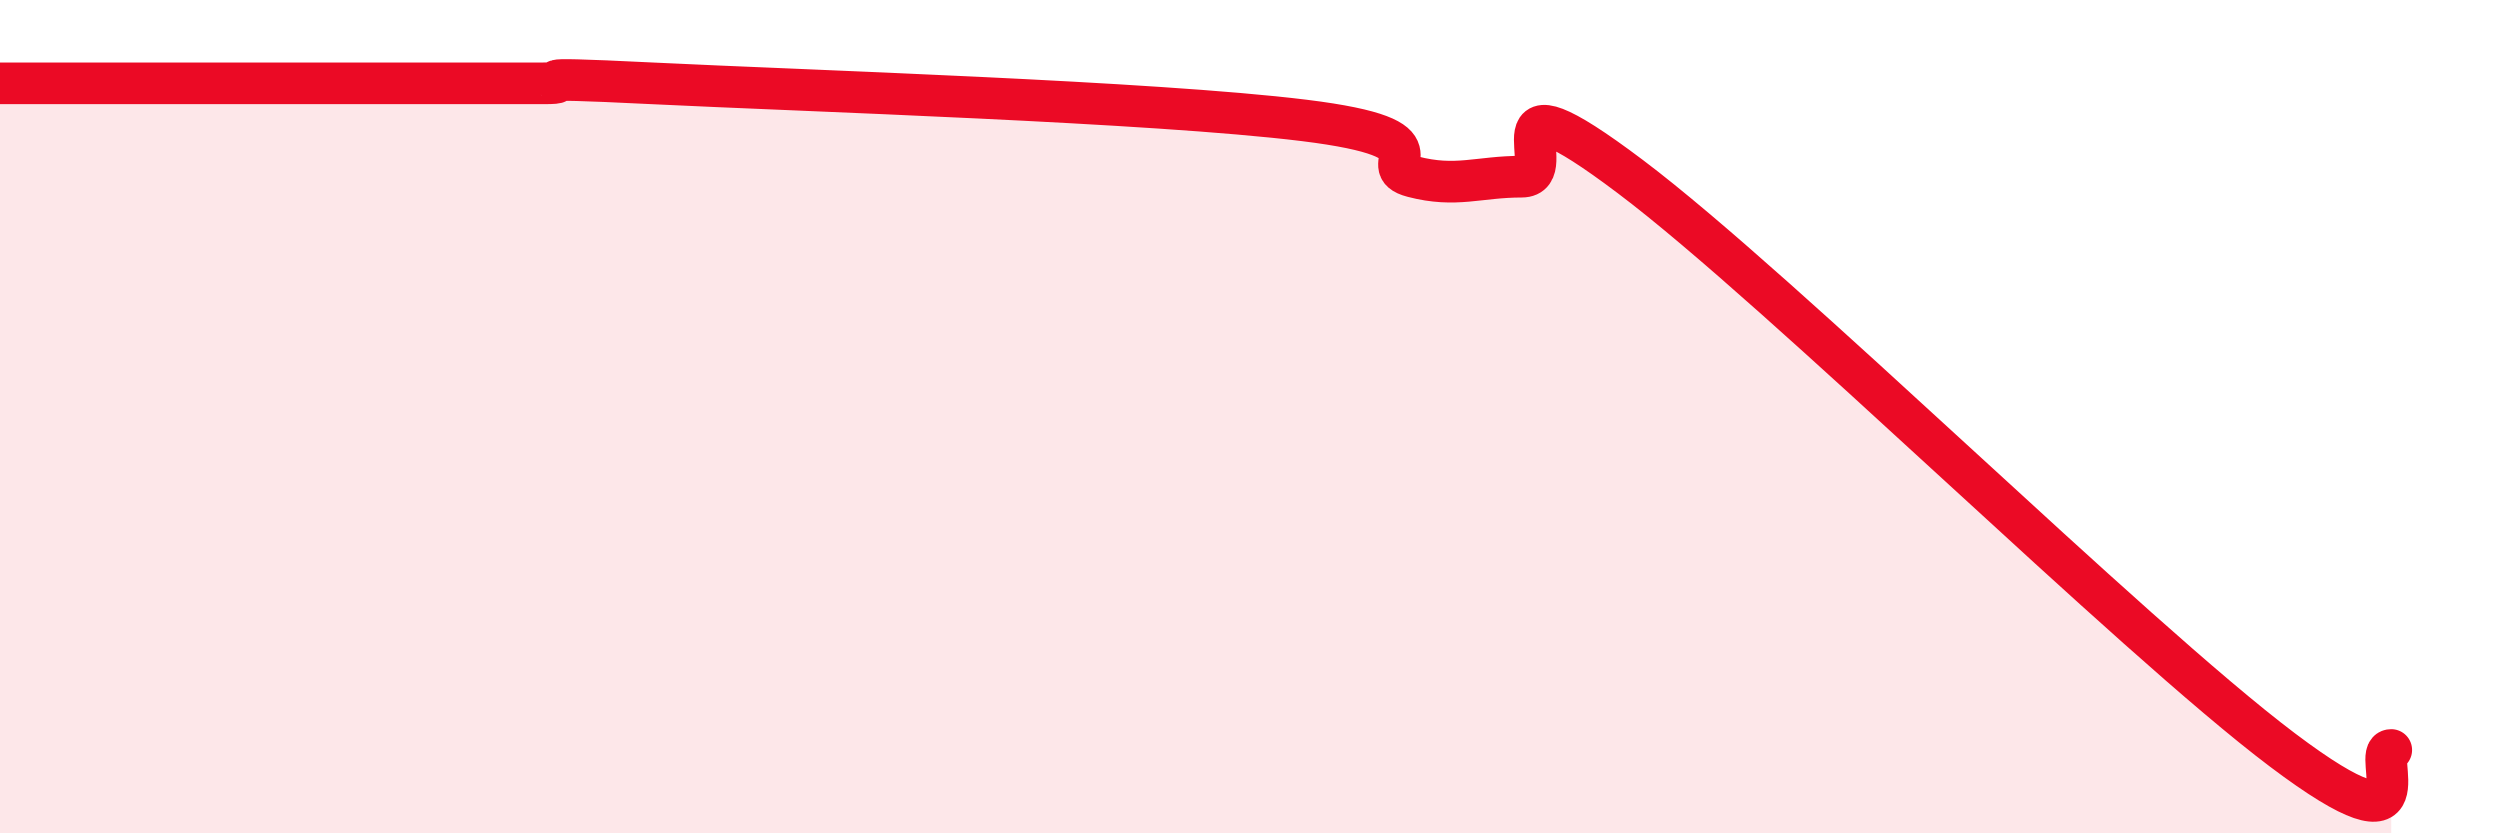 
    <svg width="60" height="20" viewBox="0 0 60 20" xmlns="http://www.w3.org/2000/svg">
      <path
        d="M 0,2 C 0.52,2 1.57,2 2.61,2 C 3.65,2 4.18,2 5.22,2 C 6.26,2 6.79,2 7.83,2 C 8.87,2 9.39,2 10.43,2 C 11.47,2 12,2 13.04,2 C 14.08,2 12,1.82 15.65,2 C 19.3,2.18 27.65,2.44 31.3,2.89 C 34.95,3.34 32.87,3.97 33.91,4.24 C 34.95,4.51 35.48,4.24 36.52,4.24 C 37.56,4.24 35.48,1.49 39.13,4.24 C 42.78,6.99 51.13,15.25 54.78,18 C 58.43,20.75 56.87,18 57.39,18L57.39 20L0 20Z"
        fill="#EB0A25"
        opacity="0.1"
        stroke-linecap="round"
        stroke-linejoin="round"
      />
      <path
        d="M 0,2 C 0.52,2 1.57,2 2.61,2 C 3.65,2 4.18,2 5.22,2 C 6.26,2 6.79,2 7.83,2 C 8.87,2 9.39,2 10.43,2 C 11.47,2 12,2 13.04,2 C 14.08,2 12,1.82 15.65,2 C 19.3,2.18 27.65,2.44 31.3,2.89 C 34.95,3.34 32.87,3.97 33.91,4.24 C 34.95,4.51 35.48,4.24 36.52,4.24 C 37.56,4.24 35.48,1.49 39.13,4.24 C 42.78,6.99 51.13,15.25 54.78,18 C 58.43,20.75 56.87,18 57.39,18"
        stroke="#EB0A25"
        stroke-width="1"
        fill="none"
        stroke-linecap="round"
        stroke-linejoin="round"
      />
    </svg>
  
